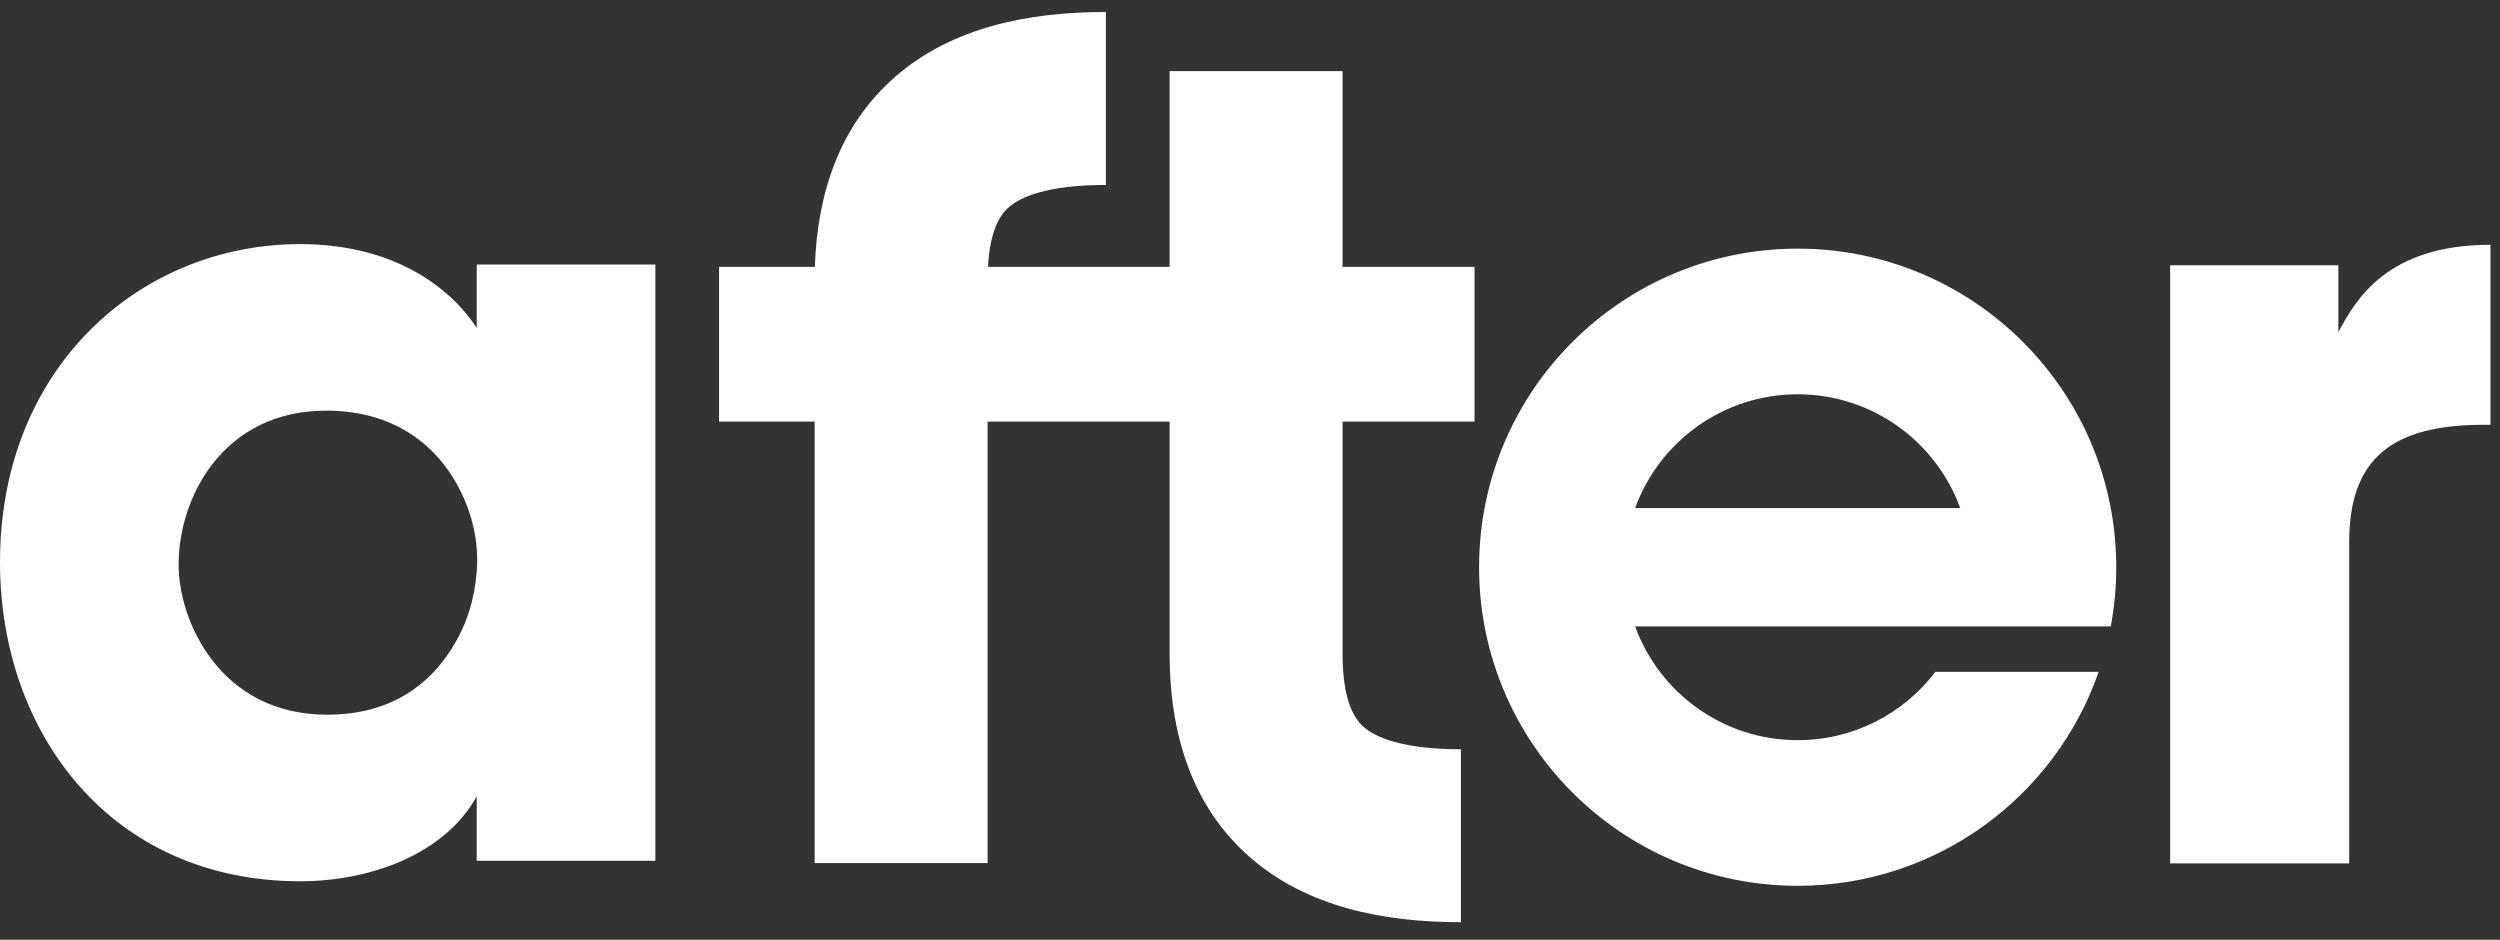 <?xml version="1.0" encoding="UTF-8"?>
<svg xmlns="http://www.w3.org/2000/svg" width="141" height="53" viewBox="0 0 141 53" fill="none">
  <rect x="0" y="0" width="141" height="53" fill="#333333" stroke="none"/>
  <path fill-rule="evenodd" clip-rule="evenodd" d="M45.946 48.676L45.946 23.779H40.555V15.052L45.958 15.052C46.094 10.903 47.352 7.05 50.517 4.307C53.727 1.525 58.016 0.677 62.373 0.677V10.431C59.031 10.431 57.544 11.124 56.905 11.678C56.463 12.061 55.84 12.886 55.72 15.052L65.966 15.052V4.013L75.72 4.013V15.052L83.164 15.052V23.779H75.72V36.868C75.72 39.616 76.434 40.586 76.925 41.012C77.564 41.566 79.051 42.259 82.394 42.259V52.012C78.036 52.012 73.747 51.165 70.537 48.383C67.177 45.471 65.966 41.308 65.966 36.868V23.779H55.7V48.676H45.946ZM26.887 14.919H36.962V48.551H26.887V44.916C25.066 48.188 20.878 49.703 16.933 49.703C6.251 49.703 0 41.34 0 31.705C0 20.676 7.951 13.768 16.933 13.768C22.456 13.768 25.552 16.434 26.887 18.494V14.919ZM18.39 23.16C12.624 23.16 10.075 28.008 10.075 31.826V31.887C10.075 34.977 12.381 40.31 18.451 40.31C22.031 40.31 24.216 38.613 25.491 36.553C26.341 35.22 26.765 33.765 26.887 32.25C27.008 30.735 26.705 29.22 26.037 27.827C24.945 25.524 22.638 23.16 18.39 23.16ZM132.494 48.694H122.396V14.961H131.885V18.73C132.859 16.907 134.623 13.807 140.462 13.807V23.957H140.097C134.927 23.957 132.494 25.841 132.494 30.582V48.694ZM110.557 35.328L110.557 35.328L92.22 35.328C93.583 39.072 97.174 41.745 101.389 41.745C104.557 41.745 107.372 40.235 109.154 37.895H118.364C115.922 44.918 109.244 49.959 101.389 49.959C91.465 49.959 83.421 41.915 83.421 31.991C83.421 22.068 91.465 14.024 101.389 14.024C111.312 14.024 119.356 22.068 119.356 31.991C119.356 33.132 119.25 34.247 119.047 35.328H110.557ZM110.557 28.654L92.221 28.654C93.584 24.911 97.174 22.238 101.389 22.238C105.603 22.238 109.194 24.911 110.557 28.654Z" fill="white"></path>
</svg>
